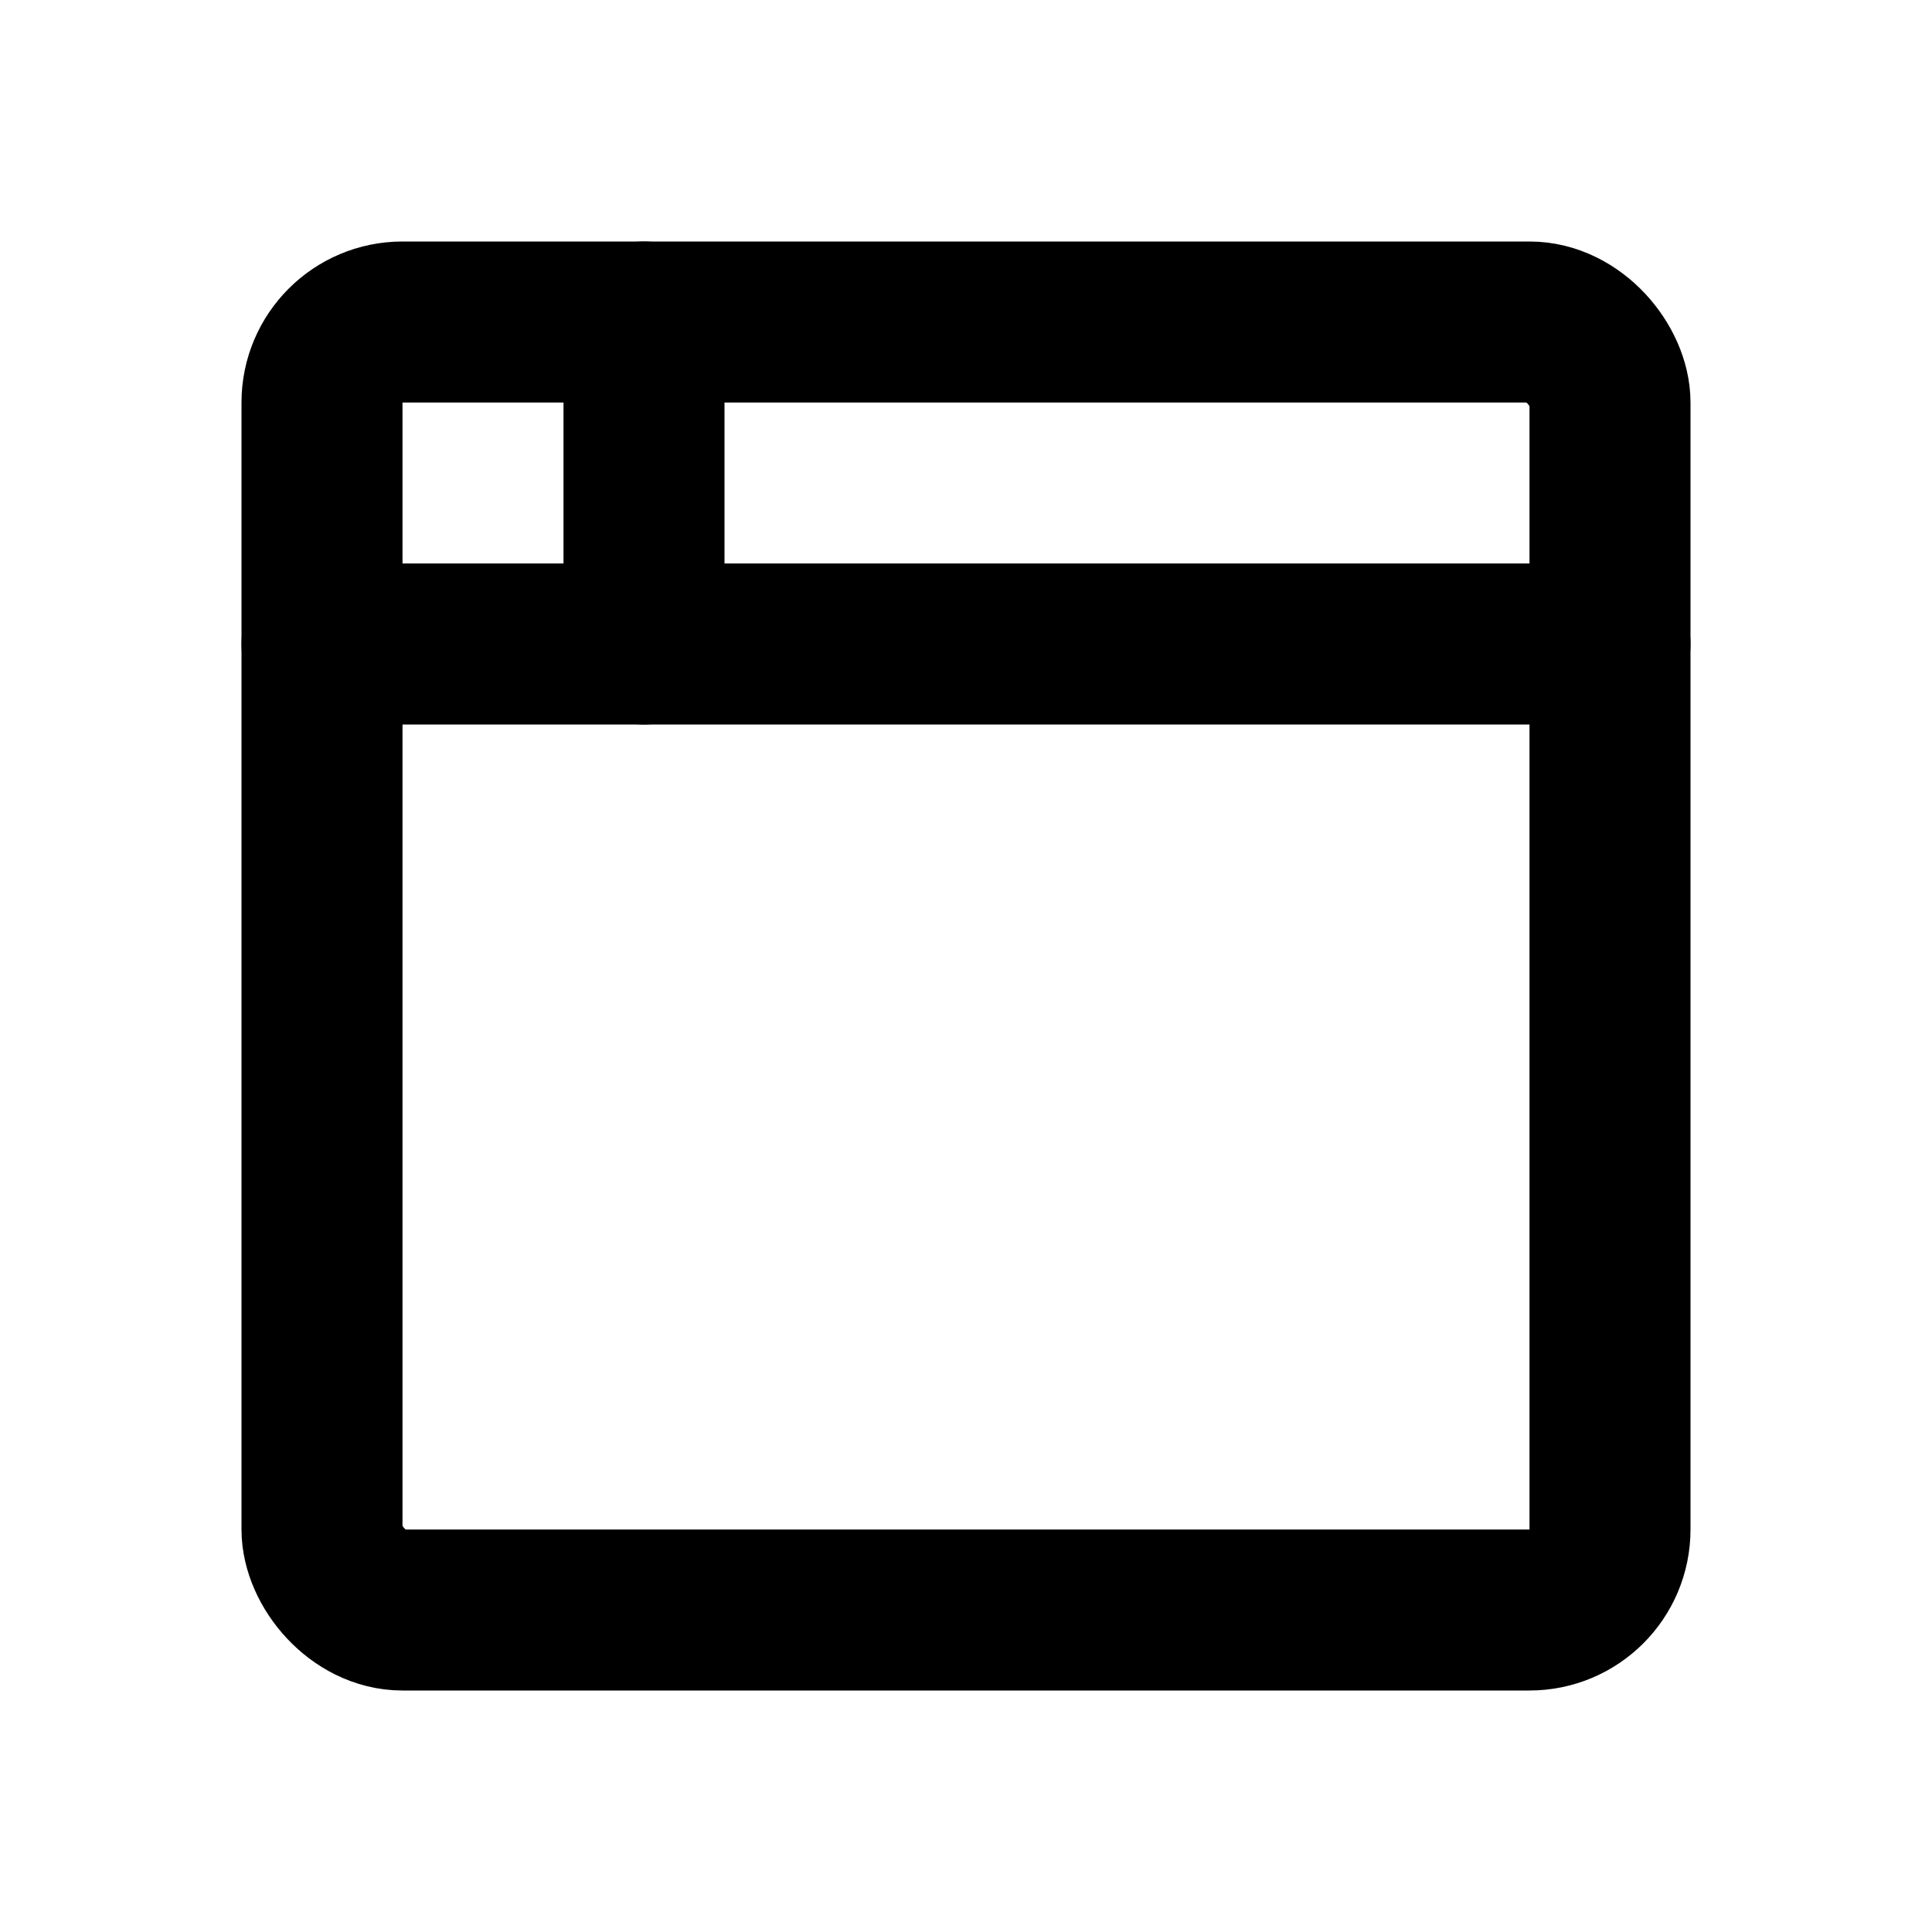 <svg xmlns="http://www.w3.org/2000/svg" class="icon icon-tabler icon-tabler-browser" width="24" height="24" viewBox="0 0 24 24" stroke-width="2" stroke="currentColor" fill="none" stroke-linecap="round" stroke-linejoin="round">
  <path stroke="none" d="M0 0h24v24H0z" fill="none"/>
  <rect x="4" y="4" width="16" height="16" rx="1" />
  <line x1="4" y1="8" x2="20" y2="8" />
  <line x1="8" y1="4" x2="8" y2="8" />
</svg>


